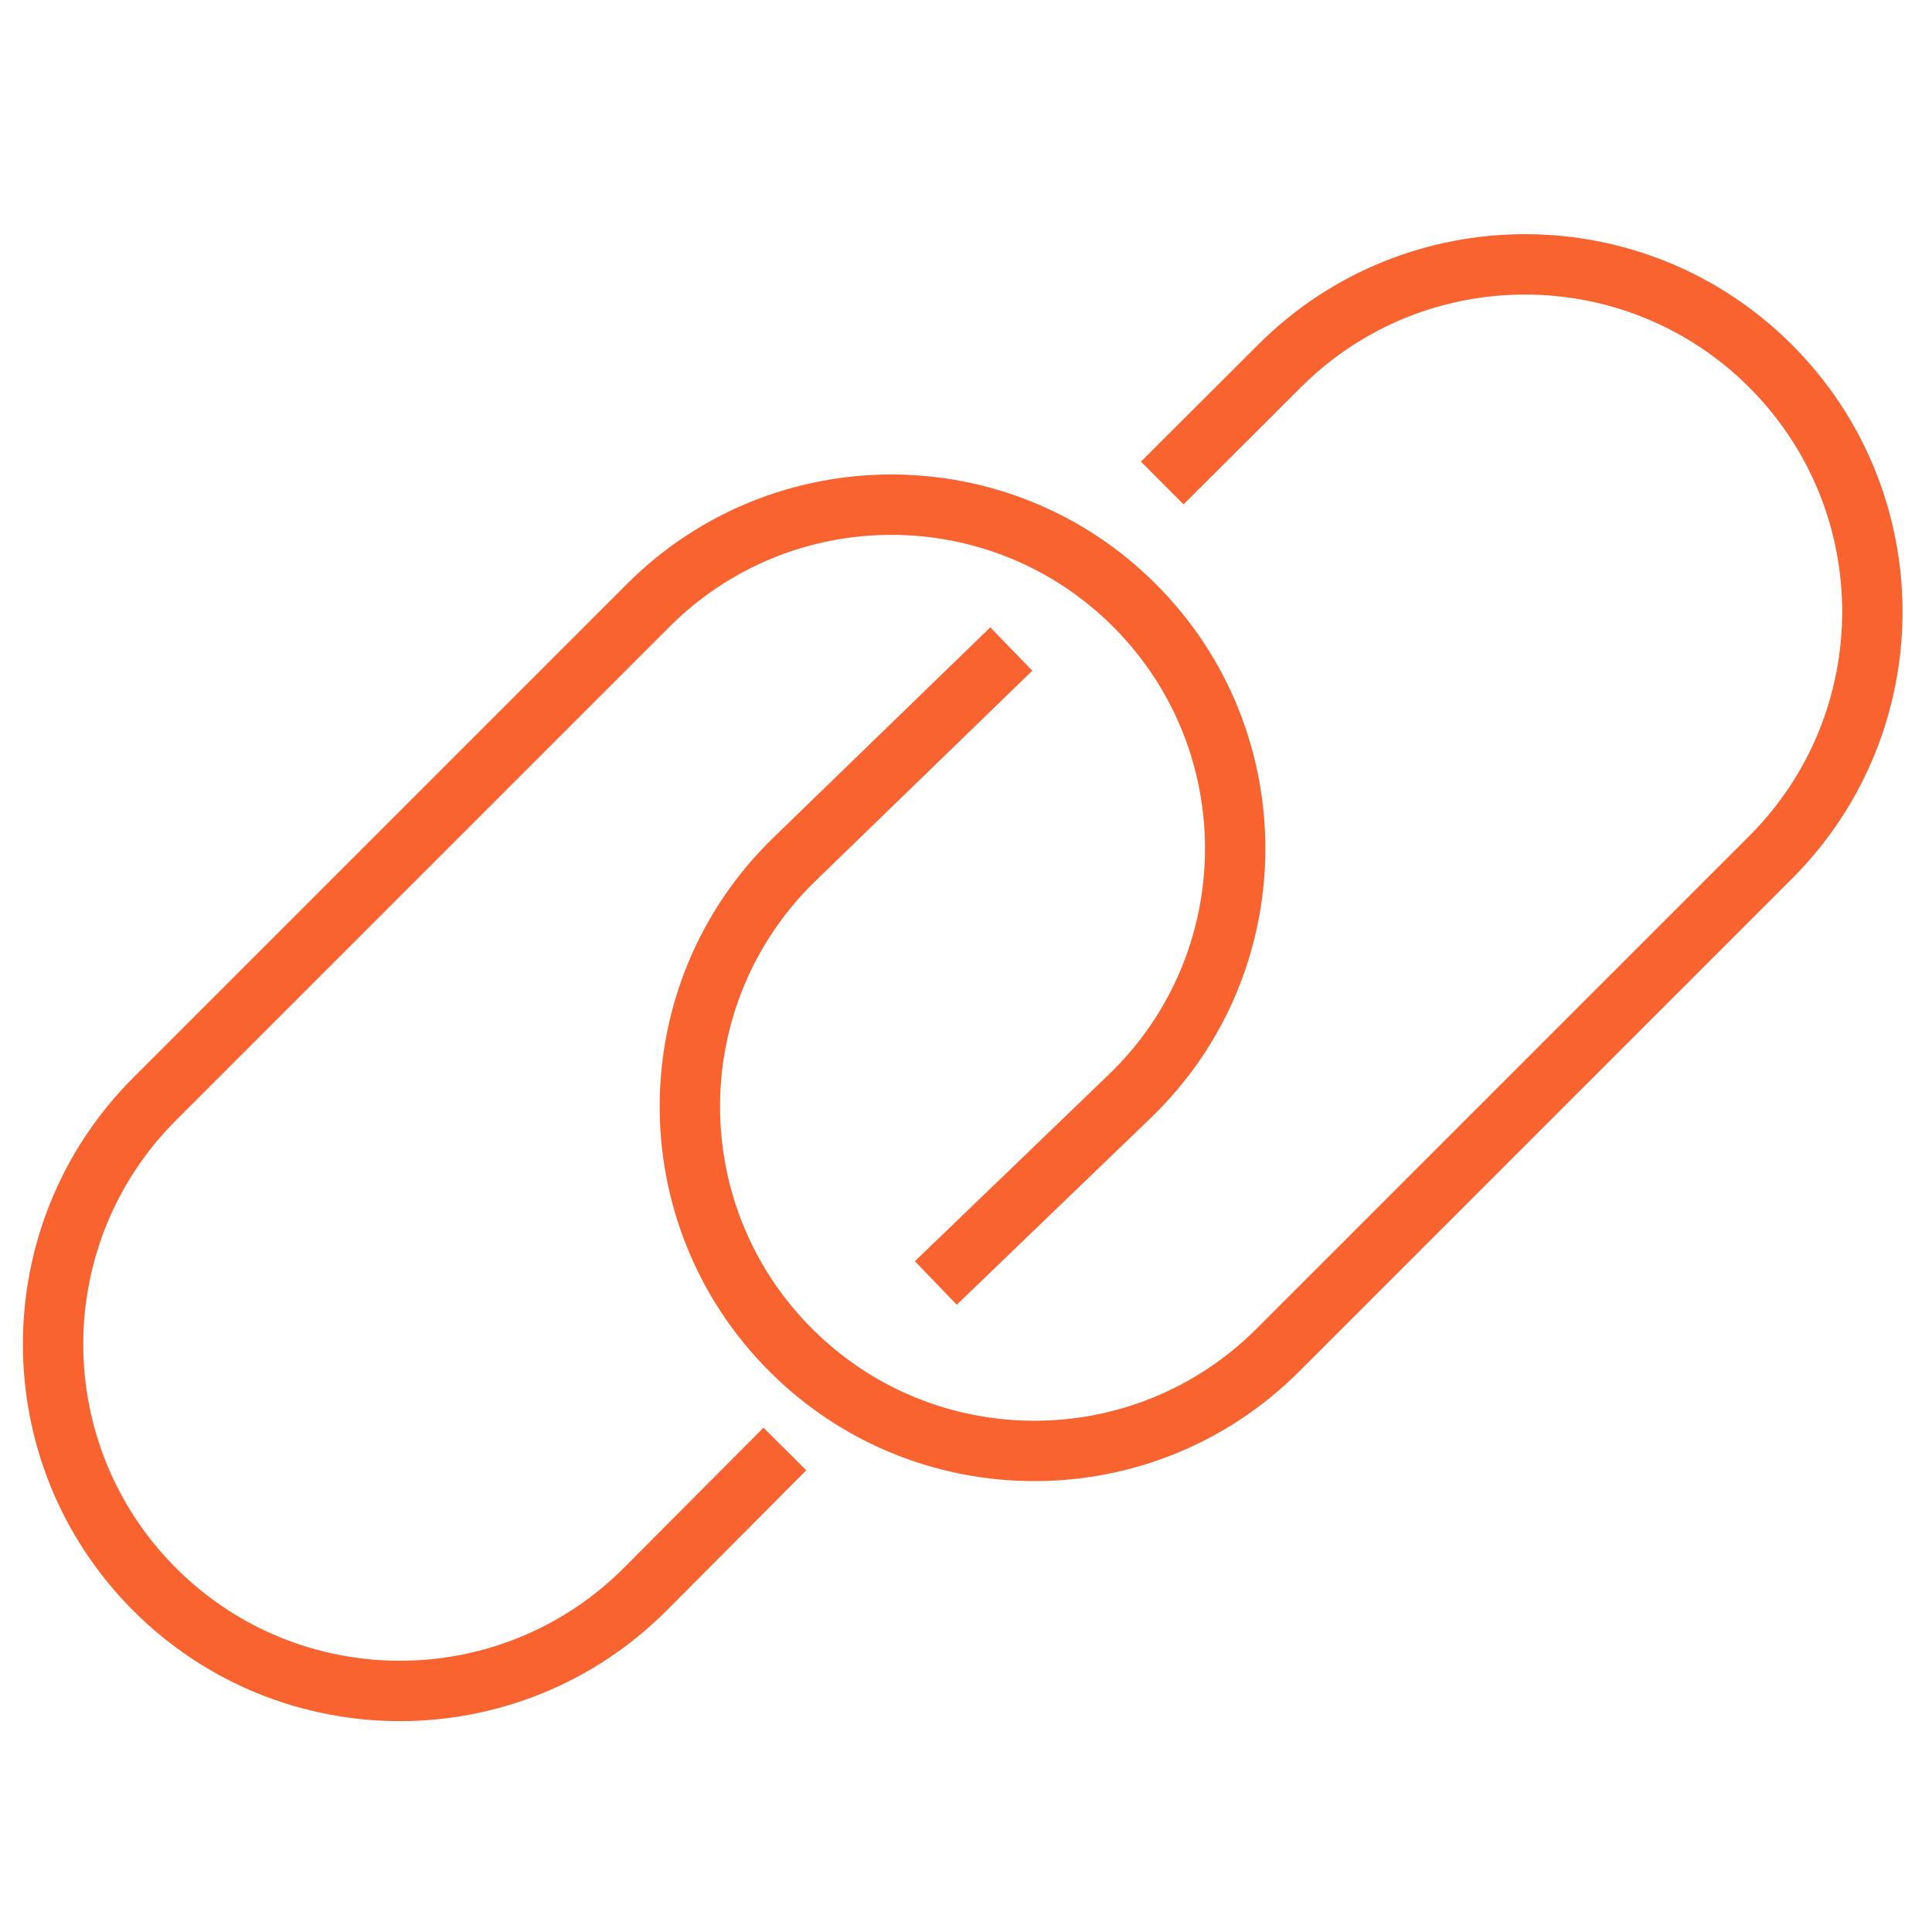 <svg width="64" height="64" viewBox="0 0 64 64" fill="none" xmlns="http://www.w3.org/2000/svg">
<g clip-path="url(#clip0_1307_5593)">
<path fill-rule="evenodd" clip-rule="evenodd" d="M20.766 19.347C25.604 14.508 33.449 14.508 38.288 19.347C43.192 24.251 43.116 32.225 38.119 37.035L31.694 43.221L30.306 41.78L36.732 35.594C40.923 31.561 40.986 24.874 36.874 20.761C32.816 16.704 26.238 16.704 22.18 20.761L5.83 37.111C1.734 41.207 1.734 47.847 5.83 51.943C9.932 56.045 16.585 56.038 20.678 51.927L25.291 47.294L26.709 48.706L22.095 53.339C17.221 58.233 9.3 58.241 4.416 53.357C-0.461 48.48 -0.461 40.574 4.416 35.697L20.766 19.347Z" fill="#F86330"/>
<path fill-rule="evenodd" clip-rule="evenodd" d="M41.684 11.411C46.57 6.536 54.481 6.54 59.361 11.421C64.245 16.305 64.245 24.223 59.361 29.107L43.039 45.429C38.193 50.276 30.334 50.276 25.488 45.429C20.588 40.529 20.649 32.566 25.624 27.743L32.804 20.782L34.196 22.218L27.017 29.179C22.843 33.225 22.791 39.905 26.902 44.015C30.968 48.081 37.559 48.081 41.625 44.015L57.947 27.693C62.05 23.59 62.05 16.938 57.947 12.835C53.847 8.735 47.201 8.731 43.097 12.826L39.206 16.708L37.794 15.292L41.684 11.411Z" fill="#F86330"/>
</g>
<defs>
<clipPath id="clip0_1307_5593">
<rect width="64" height="64" fill="white"/>
</clipPath>
</defs>
</svg>
